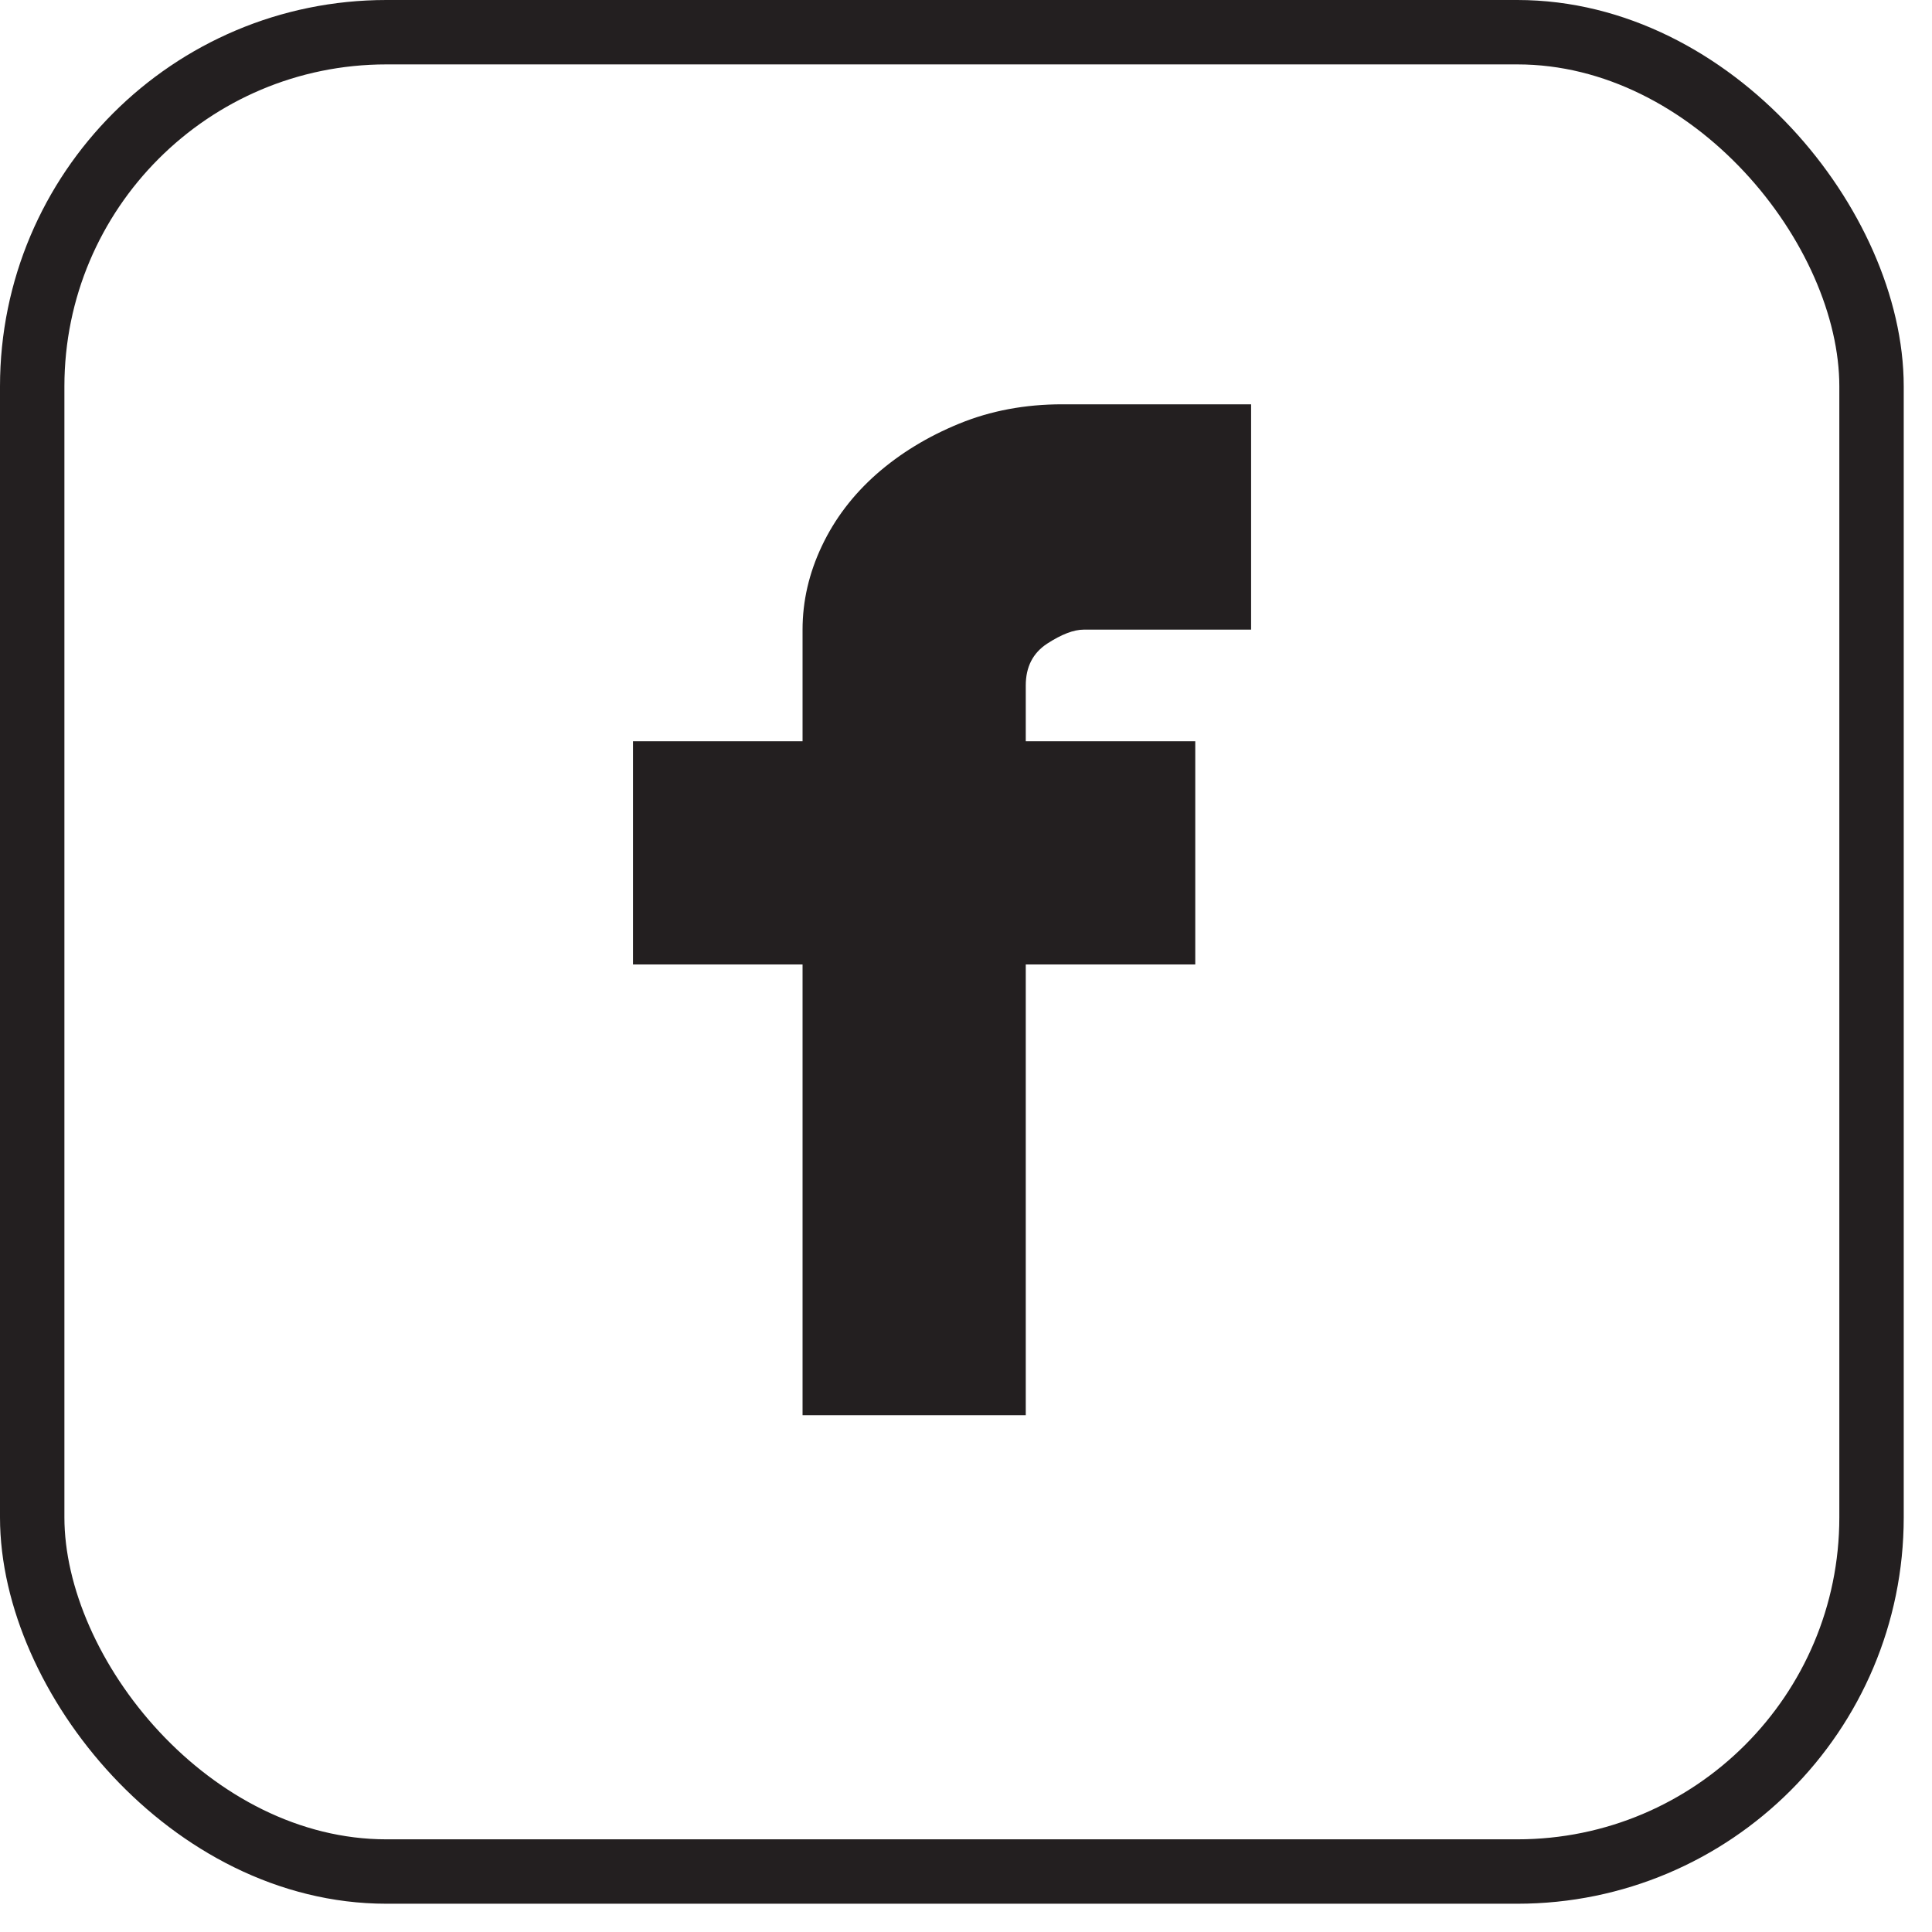 <svg width="30" height="30" viewBox="0 0 30 30" fill="none" xmlns="http://www.w3.org/2000/svg">
<rect x="0.5" y="0.5" width="28.561" height="28.561" rx="5.5" stroke="#231F20"/>
<path d="M16.828 9.777C16.672 9.777 16.483 9.85 16.261 9.994C16.039 10.139 15.928 10.355 15.928 10.644V11.51H18.56V14.976H15.928V21.975H12.462V14.976H9.829V11.51H12.462V9.777C12.462 9.333 12.562 8.9 12.762 8.478C12.962 8.056 13.245 7.684 13.611 7.361C13.978 7.039 14.406 6.778 14.895 6.578C15.383 6.378 15.917 6.278 16.494 6.278H19.427V9.777H16.828Z" fill="#231F20"/>
</svg>
